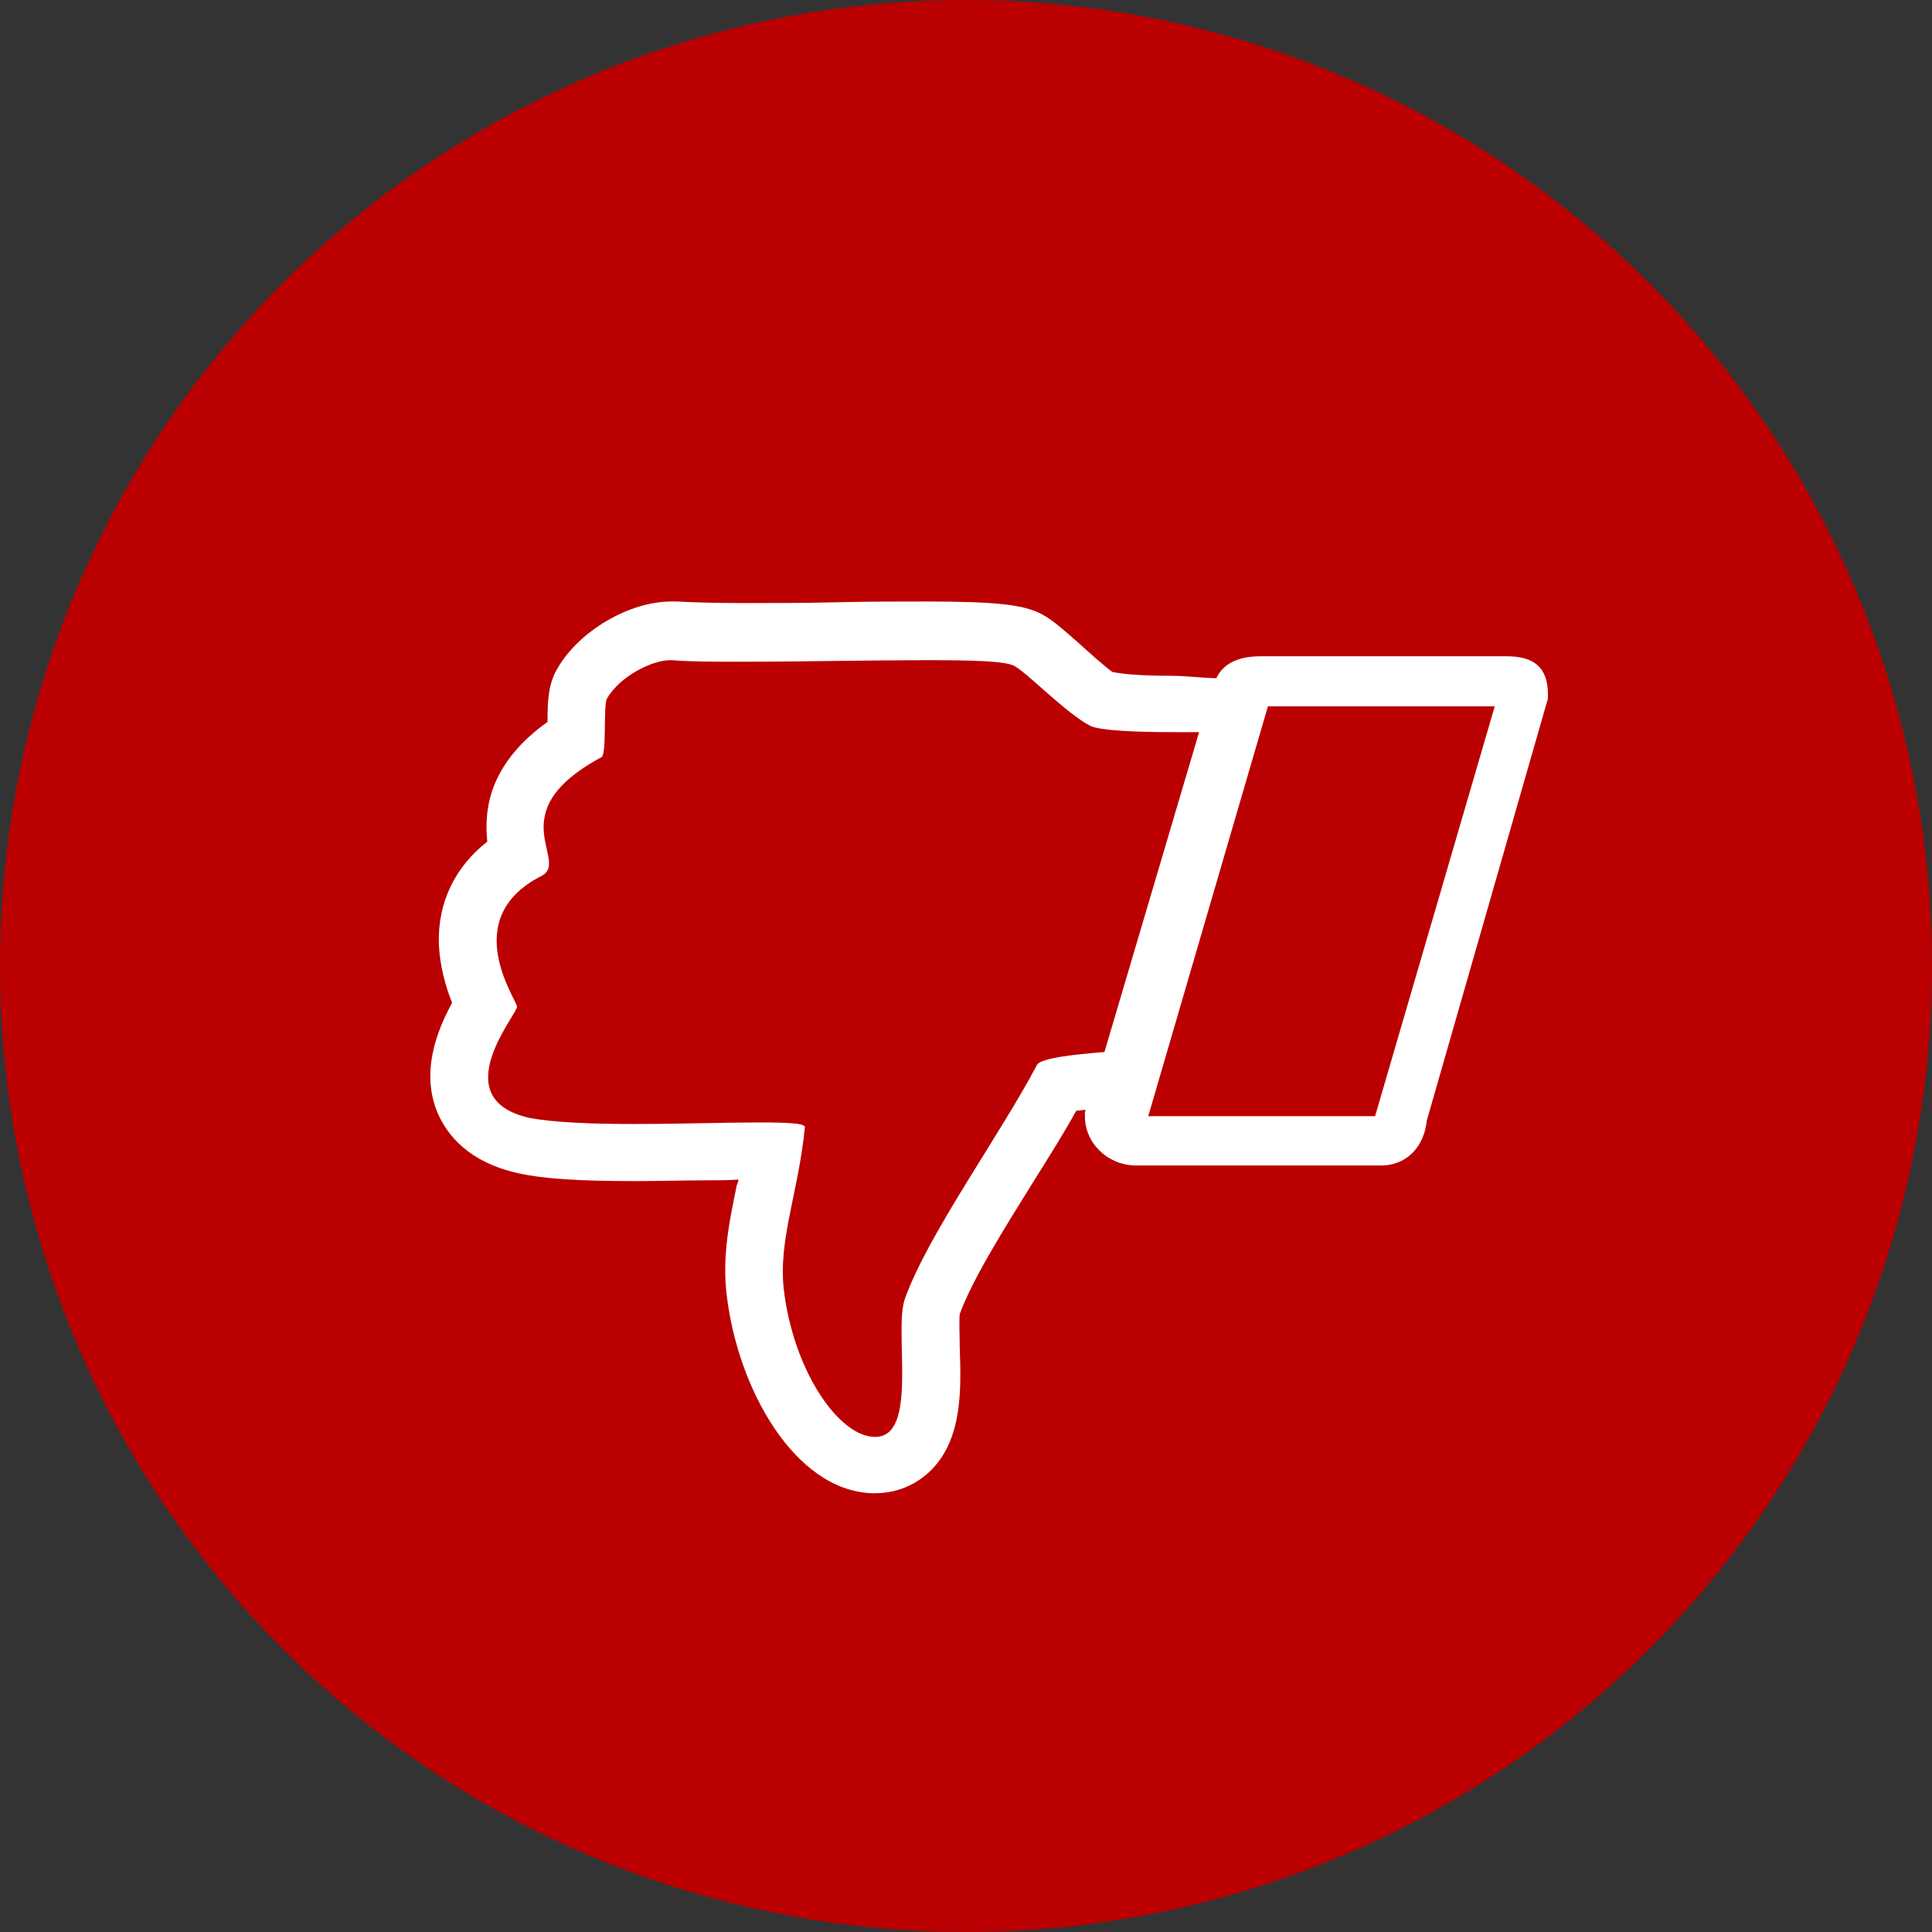 <?xml version="1.0" encoding="UTF-8"?>
<svg xmlns="http://www.w3.org/2000/svg" xmlns:xlink="http://www.w3.org/1999/xlink" version="1.1" id="Layer_1" x="0px" y="0px" viewBox="0 0 247 247" style="enable-background:new 0 0 247 247;" xml:space="preserve"><rect x="0" y="0" width="247" height="247" fill="#333333" stroke="none"/> <style type="text/css"> .st0{fill:#BA0001;} .st1{fill:#FFFFFF;} </style> <circle class="st0" cx="123.5" cy="123.5" r="123.5"></circle> <path class="st1" d="M56,142.4c1.2,2.7,3.9,6.2,10.3,7.6c3.1,0.7,7.7,1,14.9,1c3.1,0,6.4-0.1,9.3-0.1c1.3,0,2.7,0,3.9-0.1 c0,0.2-0.1,0.5-0.2,0.7c-0.9,4.4-1.9,9-1.3,14c1.4,12.1,8.7,25,18.5,25.4c0.2,0,0.3,0,0.5,0c2.8,0,5.3-1.1,7.2-3 c3.9-4,3.8-10.1,3.6-15.6c0-1.4-0.1-3.5,0-4.3c1.6-4.4,5.6-10.8,9.4-16.9c2-3.2,3.9-6.2,5.5-9.1c0.4,0,0.7-0.1,1.2-0.1l-0.1,0.3v0.5 c0,3.5,3,6.3,6.5,6.3h31.4c3.3,0,5.5-2.5,5.8-5.7l15.5-54v-0.5c0-3.5-1.8-4.9-5.3-4.9h-31.4c-2.5,0-4.7,0.7-5.7,2.8 c-1.7,0-3.7-0.3-5.7-0.3c-4.6,0-6.7-0.3-7.6-0.5c-1.1-0.8-3.2-2.7-4.2-3.6c-2.4-2.1-3.8-3.4-5.5-4.1c-2-0.8-4.6-1.3-14-1.3 c-3.6,0-7.7,0-11.6,0.1c-4.1,0.1-8.2,0.1-11.9,0.1c-3.8,0-6.5-0.1-8.5-0.2c-0.2,0-0.5,0-0.7,0c-5.3,0-11.7,3.7-14.5,8.5 c-1.2,2-1.3,4.1-1.3,6.9c-3.4,2.4-5.7,5.2-6.9,8.3c-1,2.7-1,5.1-0.8,7c-4.1,3.2-6.3,7.7-6.2,12.9c0.1,3,0.9,5.7,1.7,7.7 C55.9,131.7,53.7,137.1,56,142.4z M175.8,142.7h-29l15.3-52.4h29L175.8,142.7z M66.1,128.7c-0.1-1-7.5-11.3,3.1-16.7 c3.8-1.9-5.5-8.1,7.7-15.2c0.7-0.4,0.2-6.6,0.7-7.5c1.7-2.9,5.8-4.9,8.1-4.9c0.1,0,0.2,0,0.2,0c2.3,0.2,5.5,0.2,9,0.2 c7.4,0,16.5-0.2,23.6-0.2c5.6,0,9.9,0.1,11.1,0.7c1.4,0.6,6.8,6.2,9.8,7.7c1.2,0.6,5.8,0.8,10.4,0.8c1.2,0,2.4,0,3.5,0l-12.1,40.9 c-4,0.3-8.1,0.8-8.6,1.6c-4.8,9.1-13.9,21.6-16.9,29.9c-1.5,4.1,1.8,17.7-3.8,17.7c-0.1,0-0.1,0-0.2,0c-4.6-0.2-10.3-8.6-11.5-18.9 c-0.7-6.4,1.9-12.4,2.7-20.7c0-0.5-2.3-0.6-5.8-0.6c-4.3,0-10.4,0.2-16.1,0.2c-5.4,0-10.4-0.2-13.4-0.8 C56.8,140.4,66.2,129.6,66.1,128.7z"></path> </svg>
